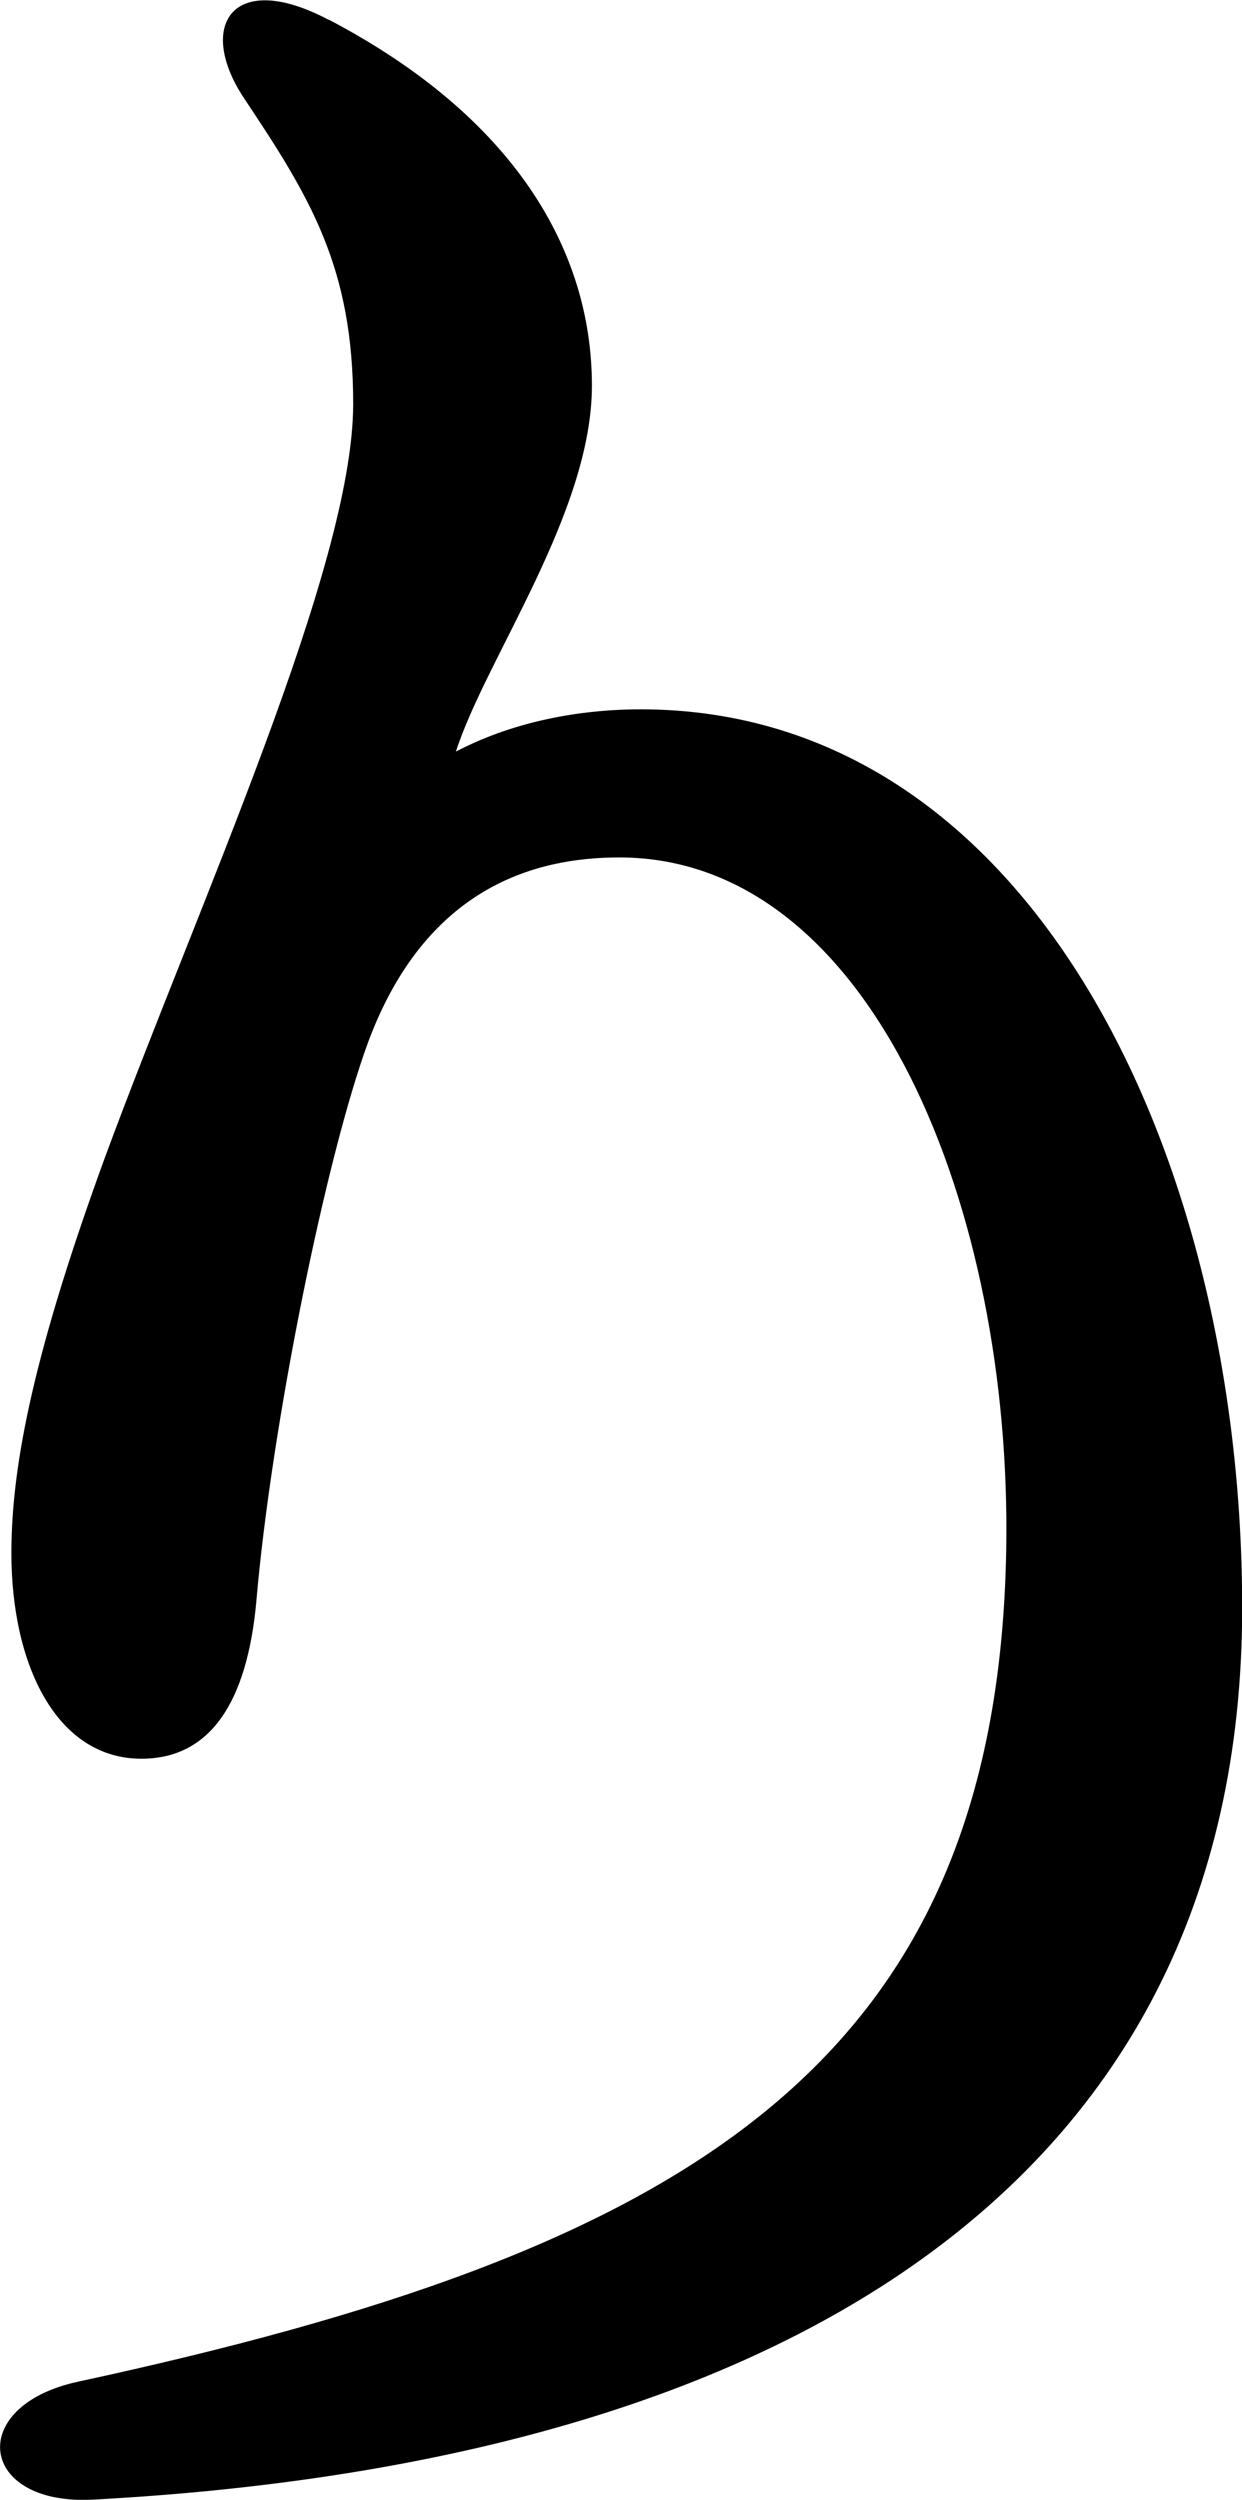 <?xml version="1.0" encoding="UTF-8"?>
<svg id="_レイヤー_2" data-name="レイヤー 2" xmlns="http://www.w3.org/2000/svg" viewBox="0 0 71.95 144.81">
  <defs>
    <style>
      .cls-1 {
        fill: #000;
        stroke-width: 0px;
      }
    </style>
  </defs>
  <g id="_レイヤー_1-2" data-name="レイヤー 1">
    <path class="cls-1" d="M19.05,1.14c10.69,5.61,15.24,13.31,15.24,21.2,0,7.36-6.13,15.77-7.88,21.2,3.68-1.93,7.71-2.45,10.69-2.45,22.77,0,34.86,26.1,34.86,52.03,0,33.99-27.5,49.58-66.57,51.68-6.66.35-7.36-5.43-.88-6.83,34.86-7.53,53.26-18.04,53.78-48.18.35-19.62-7.71-40.12-22.42-40.12-4.91,0-11.21,1.75-14.54,10.69-2.45,6.66-5.61,22.25-6.48,32.41-.53,5.78-2.63,9.11-6.66,9.11-4.91,0-7.53-5.43-7.53-11.91,0-5.26,1.4-11.91,5.43-22.95,5.43-14.72,14.37-34.16,14.37-43.62,0-7.88-2.45-11.91-6.31-17.69-2.8-4.2-.7-7.53,4.91-4.55Z"/>
  </g>
</svg>